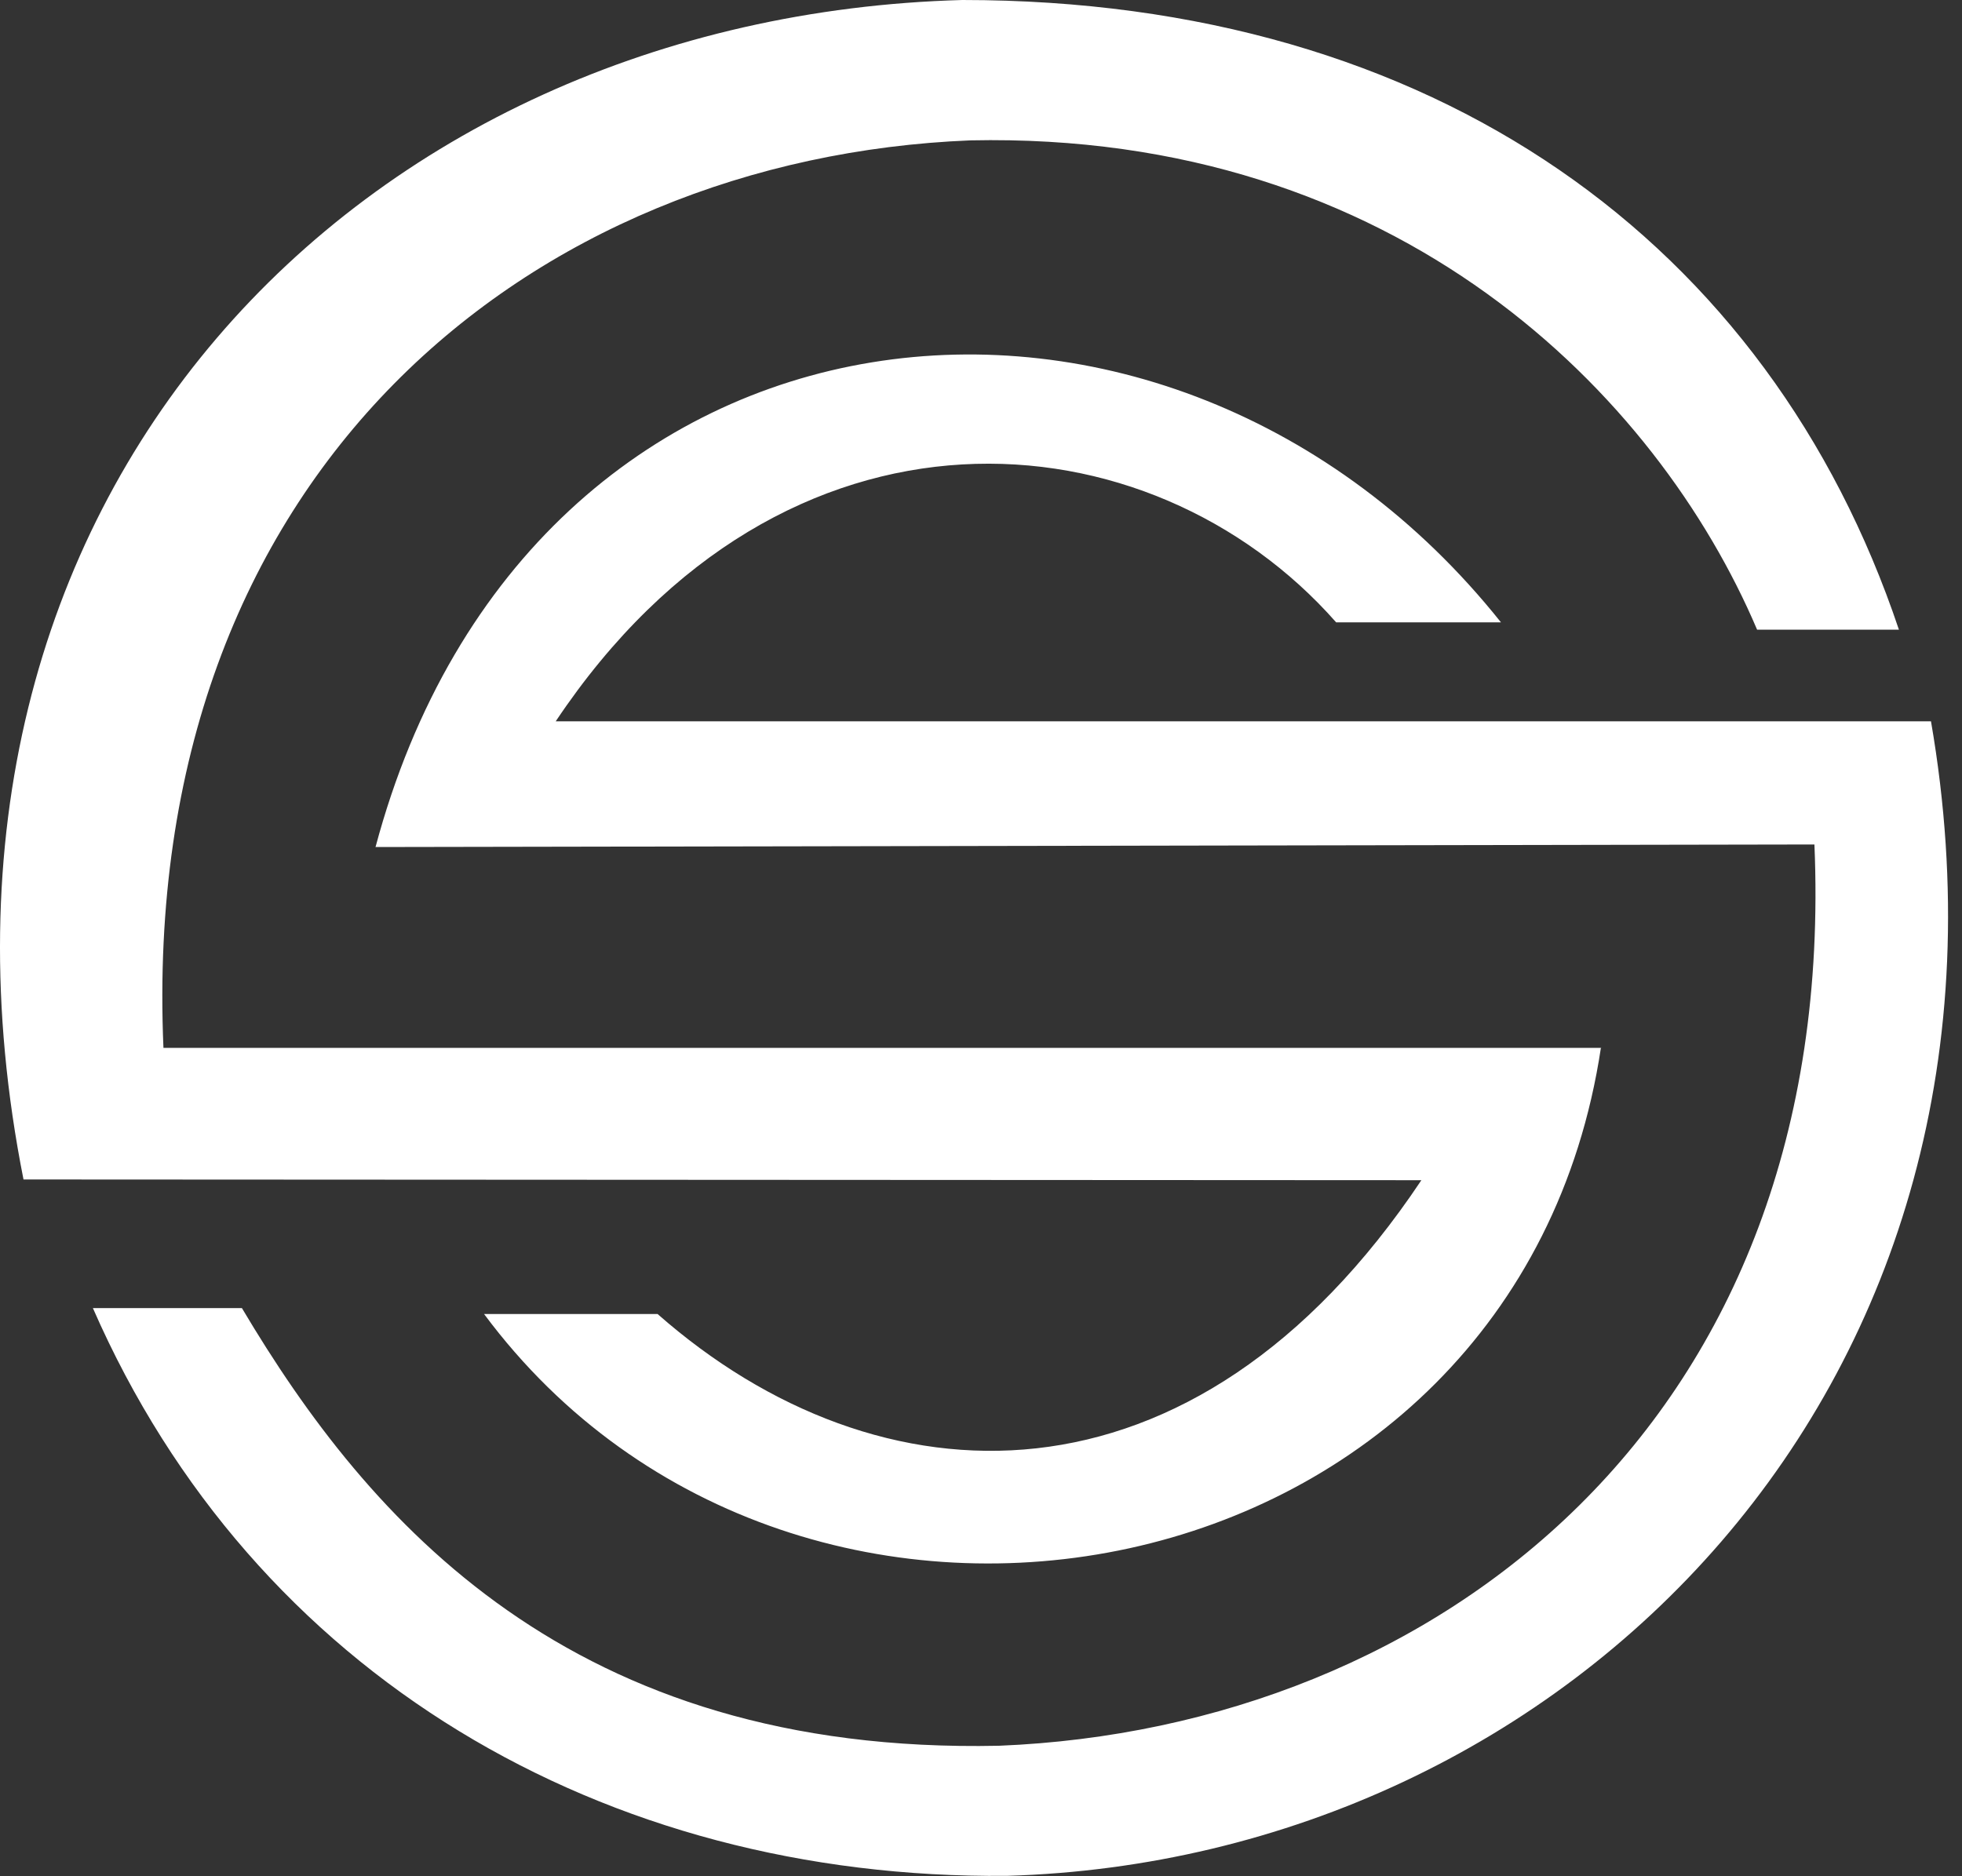 <svg xmlns="http://www.w3.org/2000/svg" width="46" height="44" viewBox="0 0 46 44" fill="none"><rect x="0" y="0" width="46" height="44" fill="#333333" stroke="none"/><path d="M37.535 24.566C35.572 37.614 18.733 40.751 11.349 30.815H15.417C20.591 35.37 27.966 35.705 33.325 27.677L0.551 27.66C-2.641 11.552 8.475 0.387 22.563 0C33.644 0 41.479 5.699 44.521 14.767H41.196C38.853 9.257 32.786 3.077 22.748 3.292C12.525 3.705 3.248 11.011 3.832 24.574H37.544M8.802 19.873C12.41 6.343 27.409 4.831 35.191 14.595H31.327C26.976 9.653 18.389 8.888 13.029 16.916H45.273C47.962 32.491 36.695 43.613 23.606 43.991C14.161 44.077 5.946 39.29 2.178 30.677H5.672C8.643 35.68 13.383 41.155 23.421 40.94C33.635 40.527 43.115 33.367 42.54 19.804L8.802 19.864V19.873Z" fill="white"></path></svg>